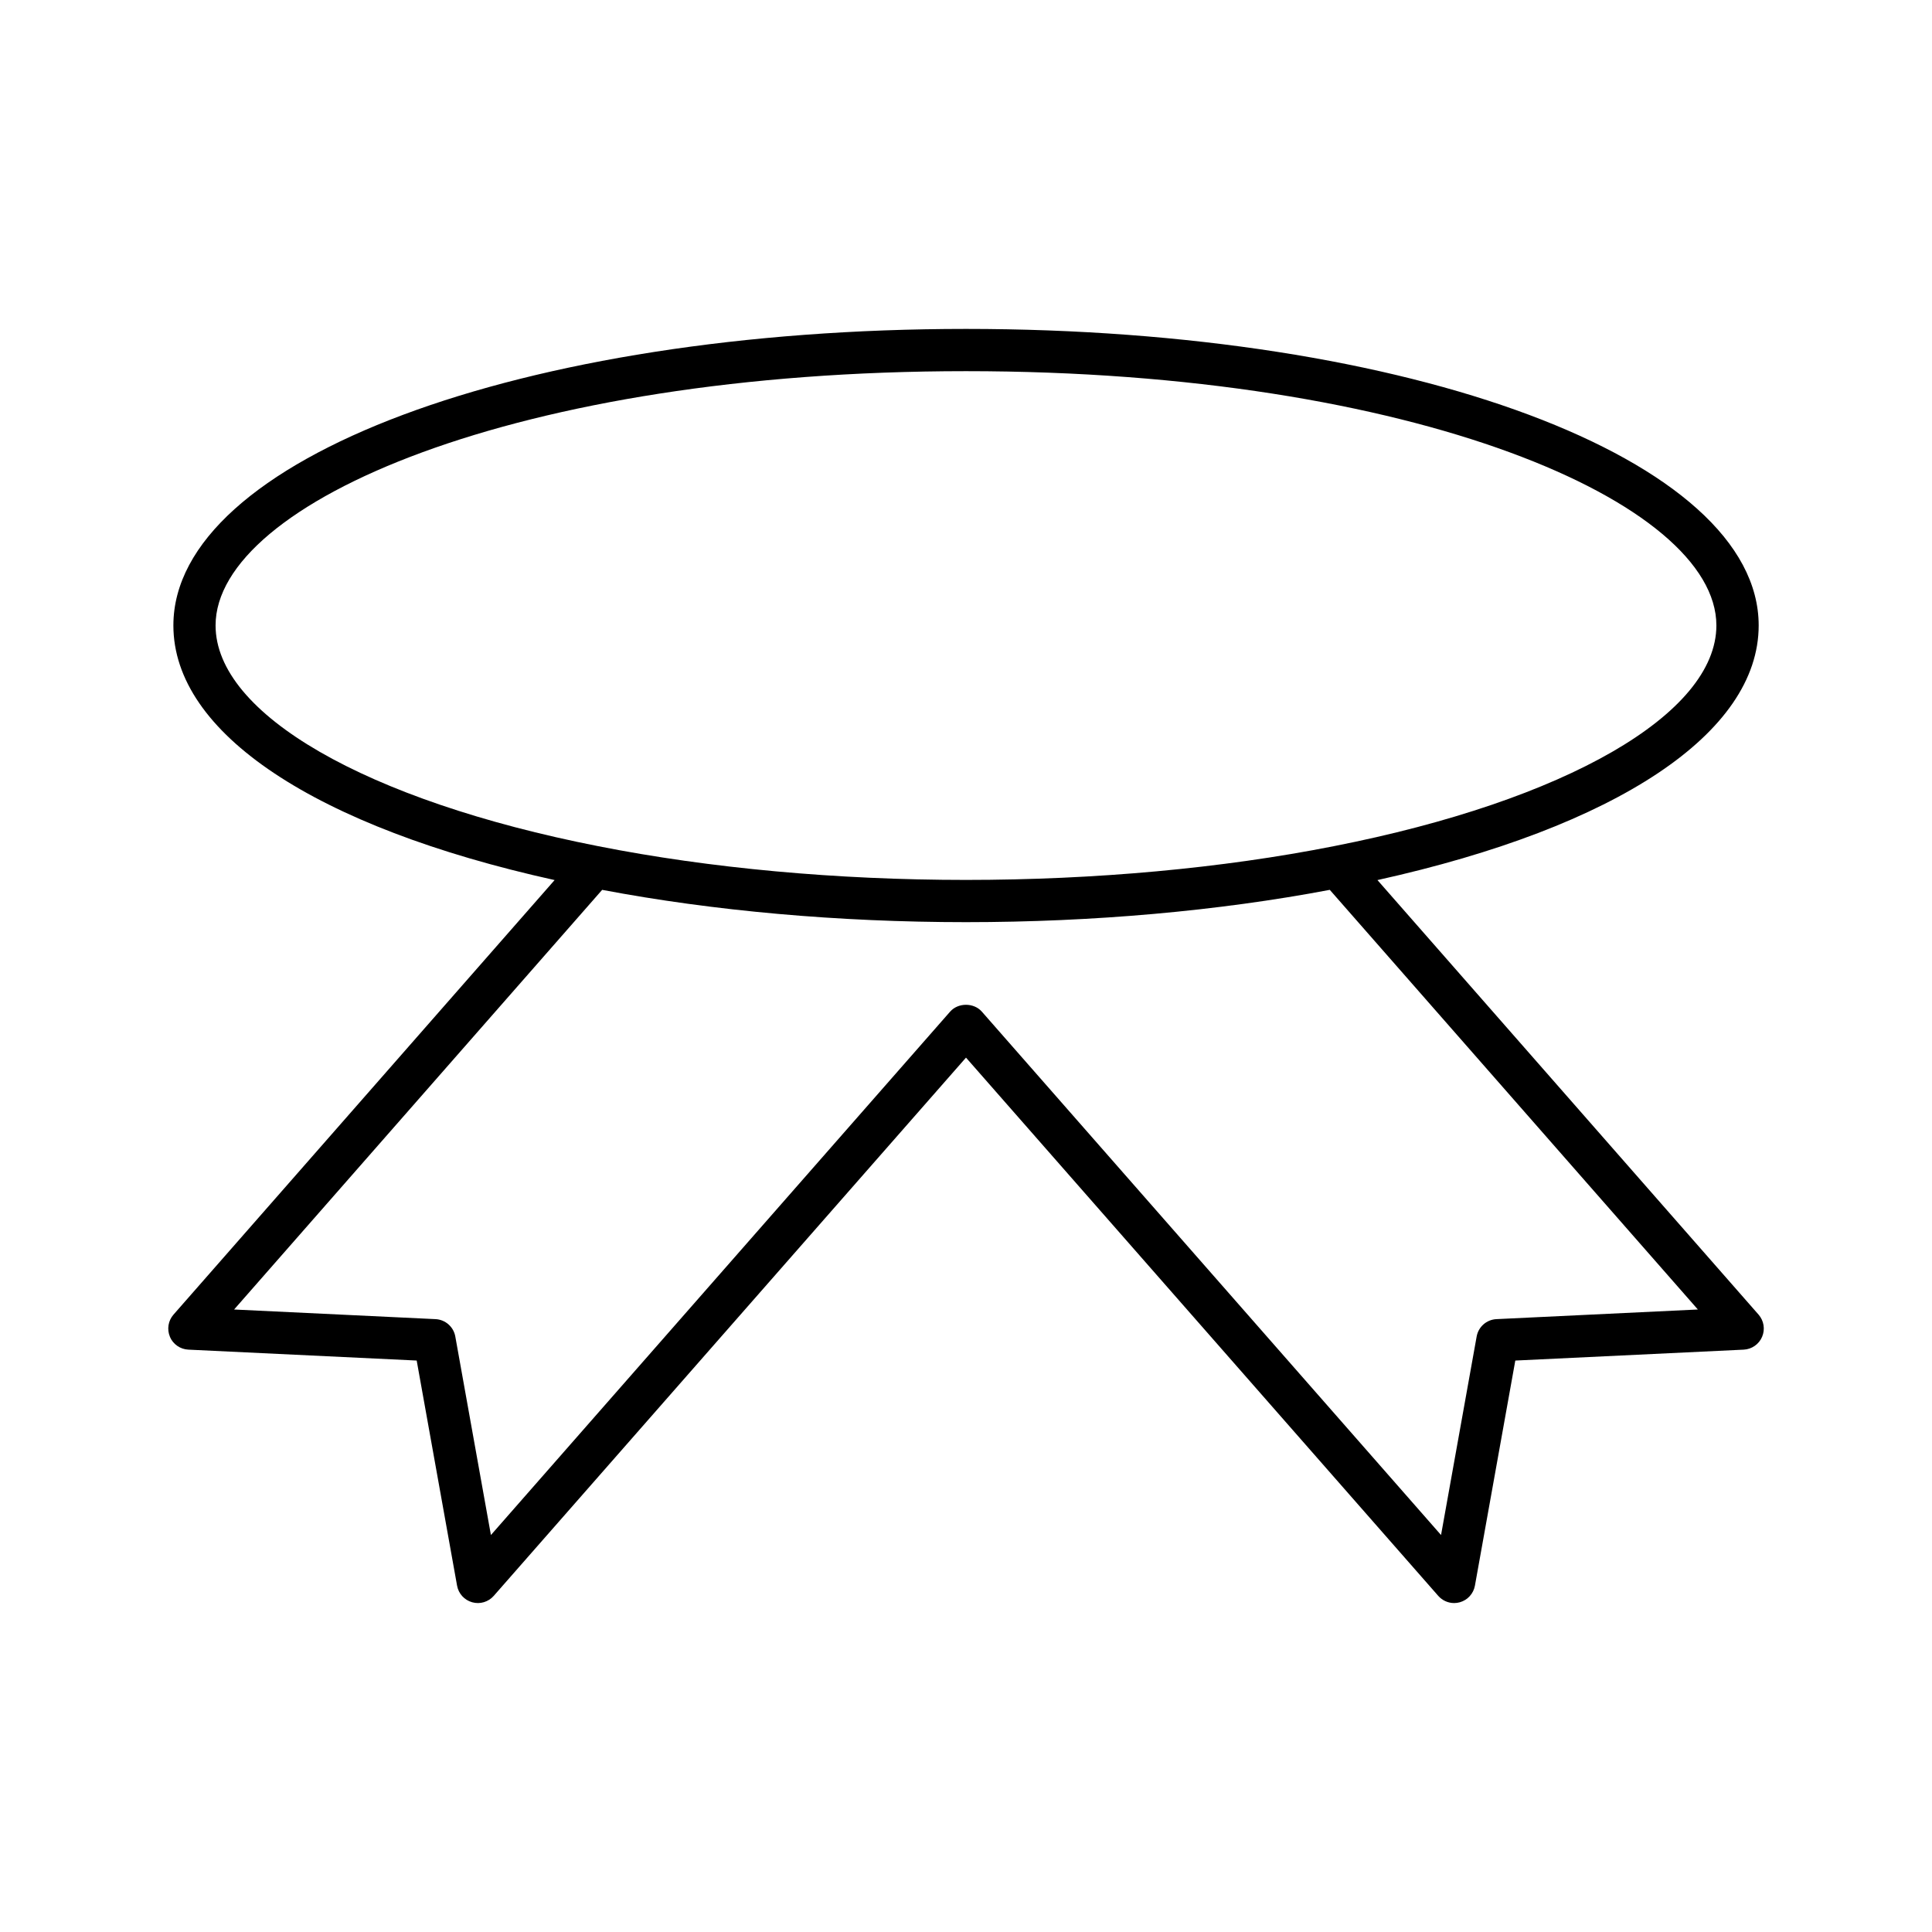 <?xml version="1.0" encoding="UTF-8"?>
<!-- Uploaded to: SVG Repo, www.svgrepo.com, Generator: SVG Repo Mixer Tools -->
<svg fill="#000000" width="800px" height="800px" version="1.1" viewBox="144 144 512 512" xmlns="http://www.w3.org/2000/svg">
 <path d="m189.02 498.26c0.84 1.98 2.738 3.301 4.883 3.406l60.523 2.891 10.703 59.66c0.379 2.117 1.938 3.828 4.012 4.402 2.07 0.582 4.289-0.086 5.707-1.699l125.15-142.64 125.15 142.64c1.078 1.227 2.617 1.906 4.207 1.906 0.5 0 1.008-0.066 1.5-0.203 2.07-0.578 3.629-2.289 4.012-4.402l10.703-59.66 60.523-2.891c2.144-0.105 4.047-1.426 4.883-3.406 0.84-1.977 0.473-4.262-0.941-5.875l-101-115.16c63.434-14.043 101.03-38.957 101.03-67.48 0-44.062-92.27-78.582-210.06-78.582-117.79 0-210.06 34.516-210.06 78.582 0 28.527 37.598 53.438 101.03 67.48l-101 115.16c-1.414 1.613-1.781 3.898-0.941 5.875zm12.109-188.51c0-32.543 79.91-67.387 198.87-67.387 118.95 0 198.86 34.844 198.86 67.387 0 23.43-39.809 46.395-101.42 58.504-29.551 5.848-63.242 8.934-97.441 8.934s-67.895-3.09-97.449-8.938c-61.609-12.109-101.42-35.07-101.42-58.5zm102.45 70.07c29.48 5.59 62.707 8.562 96.414 8.562s66.938-2.973 96.414-8.562l97.543 111.21-53.379 2.555c-2.609 0.125-4.781 2.035-5.242 4.602l-9.438 52.613-121.69-138.7c-2.121-2.422-6.293-2.422-8.414 0l-121.69 138.7-9.438-52.613c-0.461-2.566-2.637-4.477-5.242-4.602l-53.379-2.551z"/>
</svg>